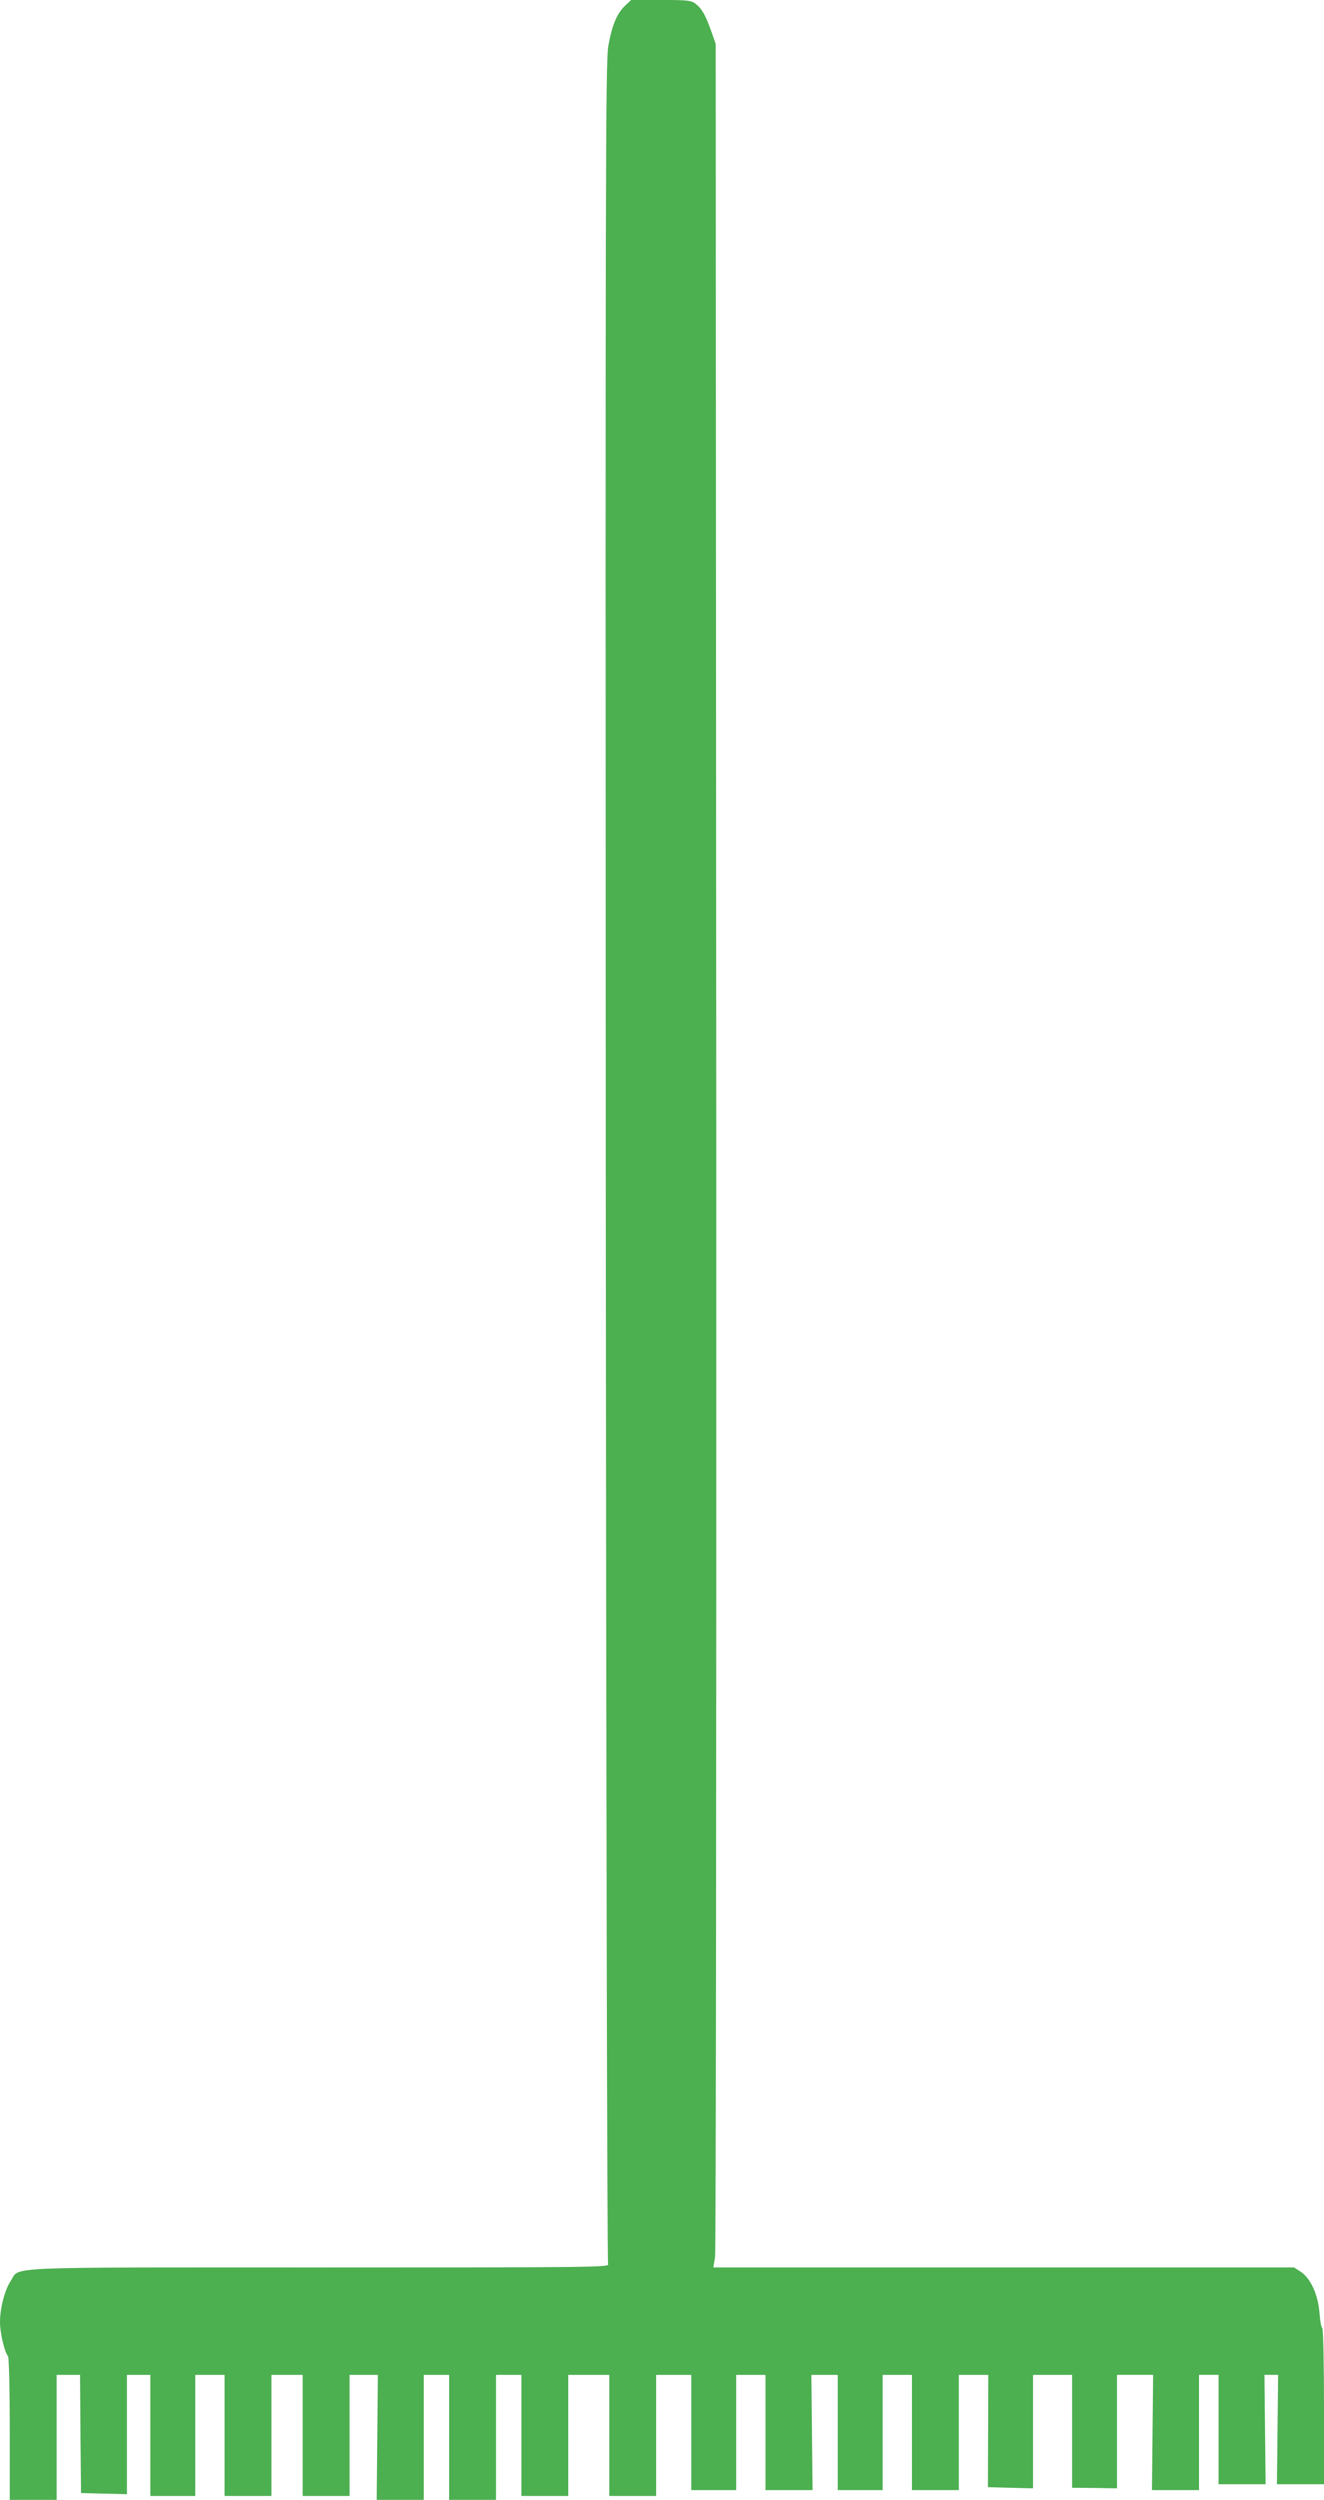 <?xml version="1.0" standalone="no"?>
<!DOCTYPE svg PUBLIC "-//W3C//DTD SVG 20010904//EN"
 "http://www.w3.org/TR/2001/REC-SVG-20010904/DTD/svg10.dtd">
<svg version="1.0" xmlns="http://www.w3.org/2000/svg"
 width="678pt" height="1280pt" viewBox="0 0 678 1280"
 preserveAspectRatio="xMidYMid meet">
<g transform="translate(0,1280) scale(0.1,-0.1)"
fill="#4caf50" stroke="none">
<path d="M3201 12771 c-42 -40 -67 -100 -86 -207 -14 -79 -15 -690 -13 -5714
2 -3098 7 -5633 12 -5643 8 -16 -66 -17 -1479 -17 -1658 0 -1531 6 -1580 -69
-31 -46 -55 -140 -55 -211 0 -56 24 -156 41 -174 5 -6 9 -169 9 -373 l0 -363
120 0 120 0 0 320 0 320 60 0 60 0 2 -302 3 -303 118 -3 117 -3 0 306 0 305
60 0 60 0 0 -310 0 -310 115 0 115 0 0 310 0 310 75 0 75 0 0 -310 0 -310 120
0 120 0 0 310 0 310 80 0 80 0 0 -310 0 -310 120 0 120 0 0 310 0 310 73 0 72
0 -3 -320 -3 -320 121 0 120 0 0 320 0 320 65 0 65 0 0 -320 0 -320 120 0 120
0 0 320 0 320 65 0 65 0 0 -310 0 -310 120 0 120 0 0 310 0 310 105 0 105 0 0
-310 0 -310 120 0 120 0 0 310 0 310 90 0 90 0 0 -295 0 -295 115 0 115 0 0
295 0 295 75 0 75 0 0 -295 0 -295 120 0 121 0 -3 295 -3 295 68 0 67 0 0
-295 0 -295 115 0 115 0 0 295 0 295 75 0 75 0 0 -295 0 -295 120 0 120 0 0
295 0 295 75 0 76 0 -1 -287 -1 -288 115 -3 116 -3 0 290 0 291 100 0 100 0 0
-289 0 -289 115 -1 115 -2 0 291 0 290 93 0 92 0 -3 -295 -3 -295 121 0 120 0
0 295 0 295 50 0 50 0 0 -280 0 -280 120 0 121 0 -3 280 -3 280 35 0 35 0 -3
-280 -3 -280 121 0 120 0 0 400 c0 220 -4 400 -9 400 -4 0 -11 34 -14 76 -7
94 -45 178 -96 212 l-34 22 -1487 0 -1487 0 9 55 c4 30 7 2591 6 5692 l-3
5638 -21 60 c-29 83 -49 120 -80 144 -24 19 -40 21 -179 21 l-153 0 -31 -29z"/>
</g>
</svg>
